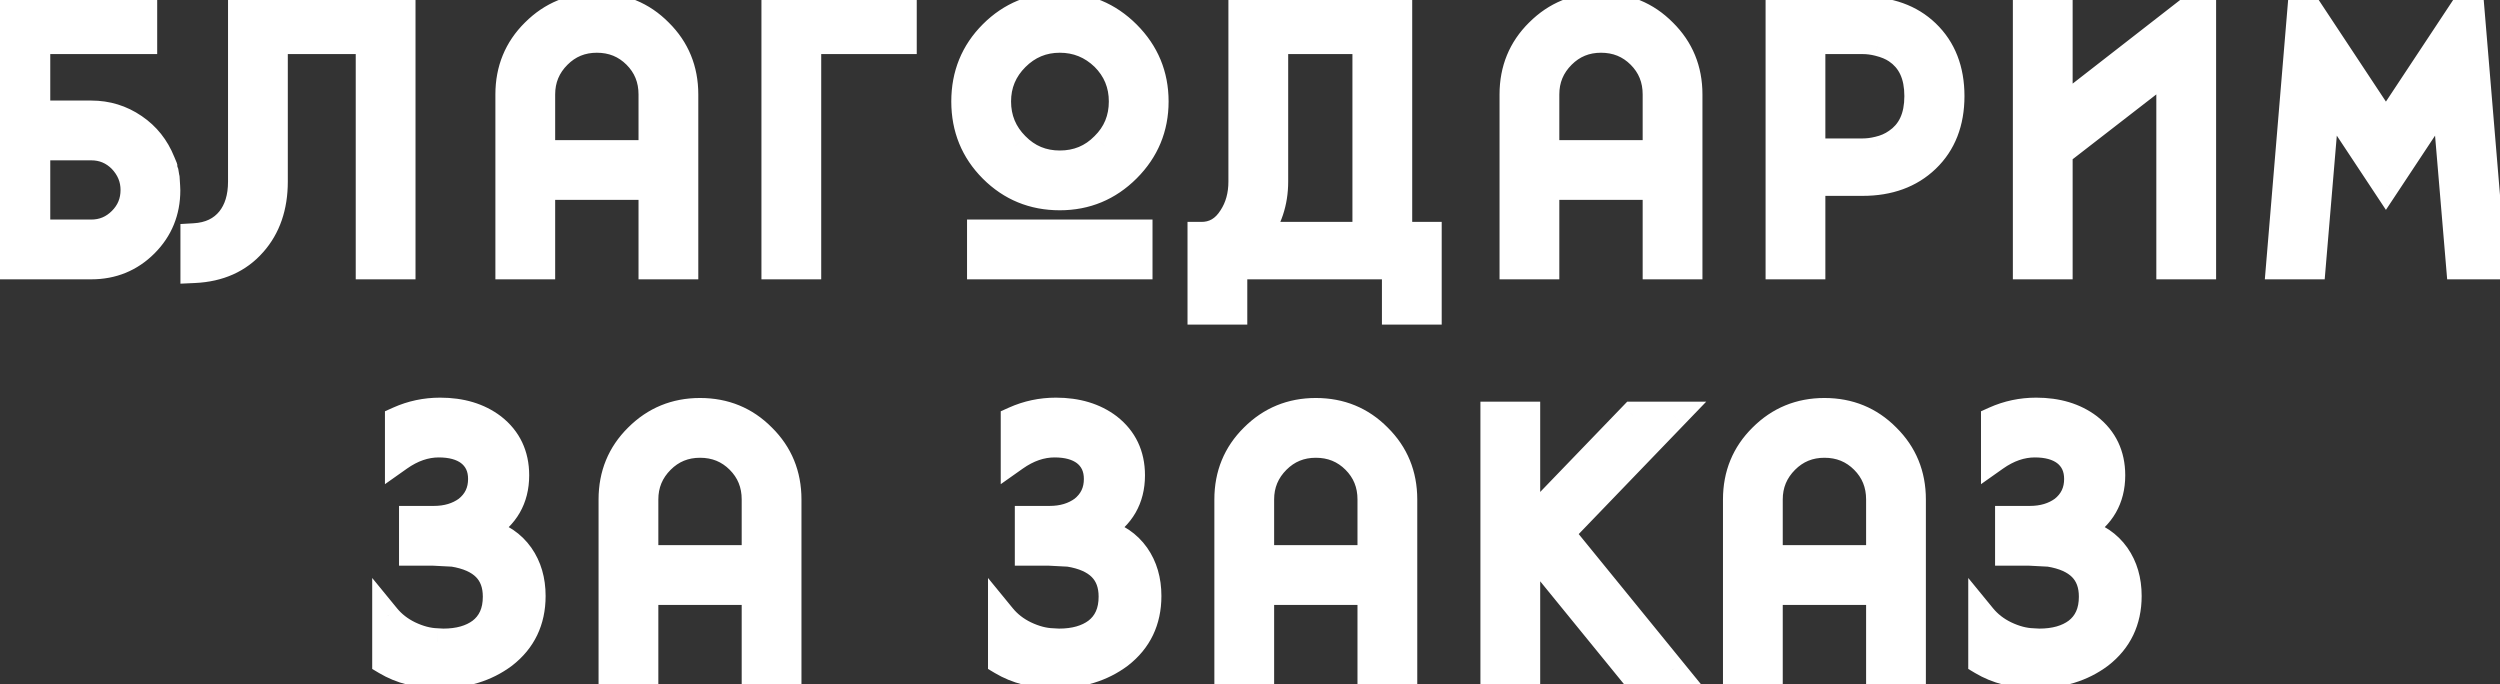 <?xml version="1.0" encoding="UTF-8"?> <svg xmlns="http://www.w3.org/2000/svg" width="179" height="49" viewBox="0 0 179 49" fill="none"><rect x="0" y="0" width="179" height="49" fill="#333333" stroke="none"/> <path d="M2.599 16.72H6.535C7.383 16.72 8.111 16.416 8.719 15.808C9.327 15.2 9.631 14.464 9.631 13.6C9.631 12.768 9.327 12.032 8.719 11.392C8.111 10.784 7.383 10.48 6.535 10.48H2.599V16.72ZM11.839 12.664L11.863 12.76C11.895 13.24 11.911 13.528 11.911 13.624C11.911 15.128 11.391 16.4 10.351 17.44C9.311 18.48 8.039 19 6.535 19H0.319V0.76H10.255V2.872H2.599V8.2H6.535C7.655 8.2 8.671 8.512 9.583 9.136C10.479 9.744 11.135 10.568 11.551 11.608L11.671 11.896V11.968L11.695 12.016V12.064L11.743 12.208V12.232L11.791 12.352L11.839 12.64V12.664ZM26.471 19V2.872H19.607V13C19.607 14.792 19.103 16.256 18.095 17.392C17.071 18.56 15.679 19.184 13.919 19.264V16.984C15.023 16.92 15.879 16.512 16.487 15.76C17.047 15.056 17.327 14.136 17.327 13V0.76H28.751V19H26.471ZM38.75 19H36.47V6.76C36.47 5 37.078 3.52 38.294 2.32C39.51 1.104 40.99 0.496 42.734 0.496C44.494 0.496 45.974 1.104 47.174 2.32C48.39 3.52 48.998 5 48.998 6.76V19H46.718V13.312H38.75V19ZM38.75 6.76V11.032H46.718V6.76C46.718 5.64 46.334 4.696 45.566 3.928C44.798 3.16 43.854 2.776 42.734 2.776C41.63 2.776 40.694 3.16 39.926 3.928C39.142 4.712 38.75 5.656 38.75 6.76ZM55.519 0.76H64.639V2.872H57.799V19H55.519V0.76ZM75.88 0.472C77.752 0.472 79.352 1.136 80.68 2.464C82.008 3.792 82.672 5.392 82.672 7.264C82.672 9.136 82.008 10.736 80.68 12.064C79.352 13.392 77.752 14.056 75.88 14.056C73.992 14.056 72.392 13.4 71.08 12.088C69.768 10.776 69.112 9.168 69.112 7.264C69.112 5.36 69.768 3.752 71.08 2.44C72.392 1.128 73.992 0.472 75.88 0.472ZM72.712 10.456C73.576 11.336 74.632 11.776 75.88 11.776C77.144 11.776 78.208 11.336 79.072 10.456C79.952 9.592 80.392 8.528 80.392 7.264C80.392 6.016 79.952 4.952 79.072 4.072C78.176 3.208 77.112 2.776 75.88 2.776C74.648 2.776 73.592 3.216 72.712 4.096C71.832 4.976 71.392 6.032 71.392 7.264C71.392 8.512 71.832 9.576 72.712 10.456ZM81.52 19H70.24V16.72H81.52V19ZM97.834 2.872H91.234V13C91.234 14.472 90.802 15.768 89.938 16.888H97.834V2.872ZM100.114 16.888H102.226V22.24H99.946V19H88.306V22.24H86.026V16.888C86.954 16.888 87.69 16.456 88.234 15.592C88.714 14.856 88.954 13.992 88.954 13V0.76H100.114V16.888ZM110.647 19H108.367V6.76C108.367 5 108.975 3.52 110.191 2.32C111.407 1.104 112.887 0.496 114.631 0.496C116.391 0.496 117.871 1.104 119.071 2.32C120.287 3.52 120.895 5 120.895 6.76V19H118.615V13.312H110.647V19ZM110.647 6.76V11.032H118.615V6.76C118.615 5.64 118.231 4.696 117.463 3.928C116.695 3.16 115.751 2.776 114.631 2.776C113.527 2.776 112.591 3.16 111.823 3.928C111.039 4.712 110.647 5.656 110.647 6.76ZM137.904 11.368C136.752 12.472 135.24 13.024 133.368 13.024H129.696V19H127.416V0.76H133.368C135.256 0.76 136.768 1.304 137.904 2.392C139.072 3.512 139.656 5.008 139.656 6.88C139.656 8.752 139.072 10.248 137.904 11.368ZM129.696 10.912H133.368C133.736 10.912 134.112 10.864 134.496 10.768C134.992 10.656 135.432 10.464 135.816 10.192C136.84 9.504 137.352 8.4 137.352 6.88C137.352 5.36 136.84 4.256 135.816 3.568C135.464 3.328 135.024 3.144 134.496 3.016C134.112 2.92 133.736 2.872 133.368 2.872H129.696V10.912ZM157.673 0.04V19H155.393V4.72L147.401 10.912V19H145.121V0.76H147.401V8.032L157.673 0.04ZM165.528 19H163.248L164.832 0.016L170.832 9.088L176.832 0.016L178.416 19H176.136L175.104 6.76L170.832 13.216L166.56 6.76L165.528 19ZM34.37 38.016L34.778 38.136C35.834 38.424 36.65 38.976 37.226 39.792C37.786 40.592 38.066 41.552 38.066 42.672C38.066 44.432 37.394 45.832 36.05 46.872C34.786 47.816 33.242 48.288 31.418 48.288C29.978 48.288 28.722 47.968 27.65 47.328V44.184C28.082 44.712 28.626 45.136 29.282 45.456C29.986 45.792 30.658 45.968 31.298 45.984L31.73 46.008C32.85 46.008 33.754 45.752 34.442 45.24C35.194 44.664 35.57 43.824 35.57 42.72C35.57 40.96 34.53 39.912 32.45 39.576L31.058 39.504H29.57V37.224H31.058C32.002 37.224 32.802 36.984 33.458 36.504C34.162 35.944 34.514 35.208 34.514 34.296C34.514 33.464 34.21 32.816 33.602 32.352C33.058 31.952 32.33 31.752 31.418 31.752C30.442 31.752 29.49 32.08 28.562 32.736V30.096C29.49 29.68 30.474 29.472 31.514 29.472C33.018 29.472 34.266 29.848 35.258 30.6C36.346 31.448 36.89 32.592 36.89 34.032C36.89 35.68 36.17 36.936 34.73 37.8L34.37 38.016ZM46.137 48H43.857V35.76C43.857 34 44.465 32.52 45.681 31.32C46.897 30.104 48.377 29.496 50.121 29.496C51.881 29.496 53.361 30.104 54.561 31.32C55.777 32.52 56.385 34 56.385 35.76V48H54.105V42.312H46.137V48ZM46.137 35.76V40.032H54.105V35.76C54.105 34.64 53.721 33.696 52.953 32.928C52.185 32.16 51.241 31.776 50.121 31.776C49.017 31.776 48.081 32.16 47.313 32.928C46.529 33.712 46.137 34.656 46.137 35.76ZM78.461 38.016L78.869 38.136C79.925 38.424 80.741 38.976 81.317 39.792C81.877 40.592 82.157 41.552 82.157 42.672C82.157 44.432 81.485 45.832 80.141 46.872C78.877 47.816 77.333 48.288 75.509 48.288C74.069 48.288 72.813 47.968 71.741 47.328V44.184C72.173 44.712 72.717 45.136 73.373 45.456C74.077 45.792 74.749 45.968 75.389 45.984L75.821 46.008C76.941 46.008 77.845 45.752 78.533 45.24C79.285 44.664 79.661 43.824 79.661 42.72C79.661 40.96 78.621 39.912 76.541 39.576L75.149 39.504H73.661V37.224H75.149C76.093 37.224 76.893 36.984 77.549 36.504C78.253 35.944 78.605 35.208 78.605 34.296C78.605 33.464 78.301 32.816 77.693 32.352C77.149 31.952 76.421 31.752 75.509 31.752C74.533 31.752 73.581 32.08 72.653 32.736V30.096C73.581 29.68 74.565 29.472 75.605 29.472C77.109 29.472 78.357 29.848 79.349 30.6C80.437 31.448 80.981 32.592 80.981 34.032C80.981 35.68 80.261 36.936 78.821 37.8L78.461 38.016ZM90.228 48H87.948V35.76C87.948 34 88.556 32.52 89.772 31.32C90.988 30.104 92.468 29.496 94.212 29.496C95.972 29.496 97.452 30.104 98.652 31.32C99.868 32.52 100.476 34 100.476 35.76V48H98.196V42.312H90.228V48ZM90.228 35.76V40.032H98.196V35.76C98.196 34.64 97.812 33.696 97.044 32.928C96.276 32.16 95.332 31.776 94.212 31.776C93.108 31.776 92.172 32.16 91.404 32.928C90.62 33.712 90.228 34.656 90.228 35.76ZM106.998 48V29.76H109.278V37.704L116.934 29.76H119.814L111.702 38.184L119.694 48H116.766L110.118 39.84L109.278 40.704V48H106.998ZM126.645 48H124.365V35.76C124.365 34 124.973 32.52 126.189 31.32C127.405 30.104 128.885 29.496 130.629 29.496C132.389 29.496 133.869 30.104 135.069 31.32C136.285 32.52 136.893 34 136.893 35.76V48H134.613V42.312H126.645V48ZM126.645 35.76V40.032H134.613V35.76C134.613 34.64 134.229 33.696 133.461 32.928C132.693 32.16 131.749 31.776 130.629 31.776C129.525 31.776 128.589 32.16 127.821 32.928C127.037 33.712 126.645 34.656 126.645 35.76ZM148.647 38.016L149.055 38.136C150.111 38.424 150.927 38.976 151.503 39.792C152.063 40.592 152.343 41.552 152.343 42.672C152.343 44.432 151.671 45.832 150.327 46.872C149.063 47.816 147.519 48.288 145.695 48.288C144.255 48.288 142.999 47.968 141.927 47.328V44.184C142.359 44.712 142.903 45.136 143.559 45.456C144.263 45.792 144.935 45.968 145.575 45.984L146.007 46.008C147.127 46.008 148.031 45.752 148.719 45.24C149.471 44.664 149.847 43.824 149.847 42.72C149.847 40.96 148.807 39.912 146.727 39.576L145.335 39.504H143.847V37.224H145.335C146.279 37.224 147.079 36.984 147.735 36.504C148.439 35.944 148.791 35.208 148.791 34.296C148.791 33.464 148.487 32.816 147.879 32.352C147.335 31.952 146.607 31.752 145.695 31.752C144.719 31.752 143.767 32.08 142.839 32.736V30.096C143.767 29.68 144.751 29.472 145.791 29.472C147.295 29.472 148.543 29.848 149.535 30.6C150.623 31.448 151.167 32.592 151.167 34.032C151.167 35.68 150.447 36.936 149.007 37.8L148.647 38.016Z" fill="white"></path> <path d="M2.599 16.72H1.599V17.72H2.599V16.72ZM8.719 15.808L9.427 16.515L8.719 15.808ZM8.719 11.392L9.444 10.703L9.436 10.694L9.427 10.685L8.719 11.392ZM2.599 10.48V9.48H1.599V10.48H2.599ZM11.839 12.664H10.839V12.787L10.869 12.906L11.839 12.664ZM11.863 12.76L12.861 12.694L12.855 12.604L12.834 12.518L11.863 12.76ZM0.319 19H-0.681V20H0.319V19ZM0.319 0.76V-0.24H-0.681V0.76H0.319ZM10.255 0.76H11.255V-0.24H10.255V0.76ZM10.255 2.872V3.872H11.255V2.872H10.255ZM2.599 2.872V1.872H1.599V2.872H2.599ZM2.599 8.2H1.599V9.2H2.599V8.2ZM9.583 9.136L9.019 9.961L9.022 9.963L9.583 9.136ZM11.551 11.608L10.623 11.979L10.626 11.986L10.628 11.993L11.551 11.608ZM11.671 11.896H12.671V11.696L12.595 11.511L11.671 11.896ZM11.671 11.968H10.671V12.204L10.777 12.415L11.671 11.968ZM11.695 12.016H12.695V11.78L12.59 11.569L11.695 12.016ZM11.695 12.064H10.695V12.226L10.747 12.38L11.695 12.064ZM11.743 12.208H12.743V12.046L12.692 11.892L11.743 12.208ZM11.743 12.232H10.743V12.425L10.815 12.603L11.743 12.232ZM11.791 12.352L12.778 12.188L12.76 12.081L12.72 11.981L11.791 12.352ZM11.839 12.64H12.839V12.557L12.826 12.476L11.839 12.64ZM2.599 17.72H6.535V15.72H2.599V17.72ZM6.535 17.72C7.653 17.72 8.634 17.308 9.427 16.515L8.012 15.101C7.589 15.524 7.114 15.72 6.535 15.72V17.72ZM9.427 16.515C10.223 15.719 10.631 14.728 10.631 13.6H8.631C8.631 14.2 8.432 14.681 8.012 15.101L9.427 16.515ZM10.631 13.6C10.631 12.495 10.217 11.517 9.444 10.703L7.994 12.081C8.438 12.547 8.631 13.041 8.631 13.6H10.631ZM9.427 10.685C8.634 9.892 7.653 9.48 6.535 9.48V11.48C7.114 11.48 7.589 11.676 8.012 12.099L9.427 10.685ZM6.535 9.48H2.599V11.48H6.535V9.48ZM1.599 10.48V16.72H3.599V10.48H1.599ZM10.869 12.906L10.893 13.002L12.834 12.518L12.809 12.421L10.869 12.906ZM10.866 12.826C10.882 13.065 10.893 13.253 10.901 13.392C10.905 13.461 10.908 13.516 10.909 13.558C10.91 13.578 10.911 13.595 10.911 13.607C10.911 13.62 10.911 13.625 10.911 13.624H12.911C12.911 13.486 12.892 13.156 12.861 12.694L10.866 12.826ZM10.911 13.624C10.911 14.87 10.492 15.885 9.644 16.733L11.059 18.147C12.291 16.915 12.911 15.386 12.911 13.624H10.911ZM9.644 16.733C8.797 17.581 7.781 18 6.535 18V20C8.298 20 9.826 19.379 11.059 18.147L9.644 16.733ZM6.535 18H0.319V20H6.535V18ZM1.319 19V0.76H-0.681V19H1.319ZM0.319 1.76H10.255V-0.24H0.319V1.76ZM9.255 0.76V2.872H11.255V0.76H9.255ZM10.255 1.872H2.599V3.872H10.255V1.872ZM1.599 2.872V8.2H3.599V2.872H1.599ZM2.599 9.2H6.535V7.2H2.599V9.2ZM6.535 9.2C7.457 9.2 8.275 9.453 9.019 9.961L10.148 8.311C9.067 7.571 7.854 7.2 6.535 7.2V9.2ZM9.022 9.963C9.747 10.455 10.278 11.118 10.623 11.979L12.48 11.237C11.992 10.018 11.212 9.033 10.145 8.309L9.022 9.963ZM10.628 11.993L10.748 12.281L12.595 11.511L12.475 11.223L10.628 11.993ZM10.671 11.896V11.968H12.671V11.896H10.671ZM10.777 12.415L10.801 12.463L12.59 11.569L12.566 11.521L10.777 12.415ZM10.695 12.016V12.064H12.695V12.016H10.695ZM10.747 12.38L10.795 12.524L12.692 11.892L12.644 11.748L10.747 12.38ZM10.743 12.208V12.232H12.743V12.208H10.743ZM10.815 12.603L10.863 12.723L12.72 11.981L12.672 11.861L10.815 12.603ZM10.805 12.516L10.853 12.804L12.826 12.476L12.778 12.188L10.805 12.516ZM10.839 12.64V12.664H12.839V12.64H10.839ZM26.471 19H25.471V20H26.471V19ZM26.471 2.872H27.471V1.872H26.471V2.872ZM19.607 2.872V1.872H18.607V2.872H19.607ZM18.095 17.392L17.347 16.728L17.343 16.733L18.095 17.392ZM13.919 19.264H12.919V20.311L13.964 20.263L13.919 19.264ZM13.919 16.984L13.861 15.986L12.919 16.04V16.984H13.919ZM16.487 15.76L17.264 16.389L17.269 16.383L16.487 15.76ZM17.327 0.76V-0.24H16.327V0.76H17.327ZM28.751 0.76H29.751V-0.24H28.751V0.76ZM28.751 19V20H29.751V19H28.751ZM27.471 19V2.872H25.471V19H27.471ZM26.471 1.872H19.607V3.872H26.471V1.872ZM18.607 2.872V13H20.607V2.872H18.607ZM18.607 13C18.607 14.594 18.164 15.807 17.347 16.728L18.843 18.056C20.041 16.705 20.607 14.99 20.607 13H18.607ZM17.343 16.733C16.523 17.668 15.401 18.196 13.873 18.265L13.964 20.263C15.956 20.172 17.618 19.452 18.846 18.051L17.343 16.733ZM14.919 19.264V16.984H12.919V19.264H14.919ZM13.976 17.982C15.317 17.905 16.453 17.392 17.264 16.389L15.709 15.131C15.304 15.632 14.728 15.935 13.861 15.986L13.976 17.982ZM17.269 16.383C18.003 15.459 18.327 14.302 18.327 13H16.327C16.327 13.97 16.09 14.653 15.704 15.137L17.269 16.383ZM18.327 13V0.76H16.327V13H18.327ZM17.327 1.76H28.751V-0.24H17.327V1.76ZM27.751 0.76V19H29.751V0.76H27.751ZM28.751 18H26.471V20H28.751V18ZM38.75 19V20H39.75V19H38.75ZM36.47 19H35.47V20H36.47V19ZM38.294 2.32L38.996 3.032L39.001 3.027L38.294 2.32ZM47.174 2.32L46.462 3.022L46.471 3.032L47.174 2.32ZM48.998 19V20H49.998V19H48.998ZM46.718 19H45.718V20H46.718V19ZM46.718 13.312H47.718V12.312H46.718V13.312ZM38.75 13.312V12.312H37.75V13.312H38.75ZM38.75 11.032H37.75V12.032H38.75V11.032ZM46.718 11.032V12.032H47.718V11.032H46.718ZM45.566 3.928L44.859 4.635L45.566 3.928ZM39.926 3.928L40.633 4.635V4.635L39.926 3.928ZM38.75 18H36.47V20H38.75V18ZM37.47 19V6.76H35.47V19H37.47ZM37.47 6.76C37.47 5.258 37.977 4.038 38.996 3.032L37.591 1.608C36.179 3.002 35.47 4.742 35.47 6.76H37.47ZM39.001 3.027C40.026 2.002 41.251 1.496 42.734 1.496V-0.504C40.729 -0.504 38.993 0.206 37.587 1.613L39.001 3.027ZM42.734 1.496C44.235 1.496 45.456 2.003 46.462 3.022L47.886 1.618C46.491 0.205 44.752 -0.504 42.734 -0.504V1.496ZM46.471 3.032C47.491 4.038 47.998 5.258 47.998 6.76H49.998C49.998 4.742 49.289 3.002 47.876 1.608L46.471 3.032ZM47.998 6.76V19H49.998V6.76H47.998ZM48.998 18H46.718V20H48.998V18ZM47.718 19V13.312H45.718V19H47.718ZM46.718 12.312H38.75V14.312H46.718V12.312ZM37.75 13.312V19H39.75V13.312H37.75ZM37.75 6.76V11.032H39.75V6.76H37.75ZM38.75 12.032H46.718V10.032H38.75V12.032ZM47.718 11.032V6.76H45.718V11.032H47.718ZM47.718 6.76C47.718 5.384 47.235 4.183 46.273 3.221L44.859 4.635C45.433 5.209 45.718 5.896 45.718 6.76H47.718ZM46.273 3.221C45.311 2.259 44.11 1.776 42.734 1.776V3.776C43.598 3.776 44.285 4.061 44.859 4.635L46.273 3.221ZM42.734 1.776C41.37 1.776 40.178 2.262 39.219 3.221L40.633 4.635C41.21 4.058 41.89 3.776 42.734 3.776V1.776ZM39.219 3.221C38.248 4.192 37.75 5.389 37.75 6.76H39.75C39.75 5.922 40.035 5.232 40.633 4.635L39.219 3.221ZM55.519 0.76V-0.24H54.519V0.76H55.519ZM64.639 0.76H65.639V-0.24H64.639V0.76ZM64.639 2.872V3.872H65.639V2.872H64.639ZM57.799 2.872V1.872H56.799V2.872H57.799ZM57.799 19V20H58.799V19H57.799ZM55.519 19H54.519V20H55.519V19ZM55.519 1.76H64.639V-0.24H55.519V1.76ZM63.639 0.76V2.872H65.639V0.76H63.639ZM64.639 1.872H57.799V3.872H64.639V1.872ZM56.799 2.872V19H58.799V2.872H56.799ZM57.799 18H55.519V20H57.799V18ZM56.519 19V0.76H54.519V19H56.519ZM80.68 12.064L81.387 12.771L80.68 12.064ZM71.08 12.088L71.787 11.381L71.08 12.088ZM71.08 2.44L70.373 1.733V1.733L71.08 2.44ZM72.712 10.456L73.426 9.755L73.419 9.749L72.712 10.456ZM79.072 10.456L78.372 9.742L78.365 9.749L78.359 9.755L79.072 10.456ZM79.072 4.072L79.779 3.365L79.773 3.358L79.766 3.352L79.072 4.072ZM72.712 4.096L73.419 4.803L72.712 4.096ZM81.52 19V20H82.52V19H81.52ZM70.24 19H69.24V20H70.24V19ZM70.24 16.72V15.72H69.24V16.72H70.24ZM81.52 16.72H82.52V15.72H81.52V16.72ZM75.88 1.472C77.486 1.472 78.832 2.03 79.973 3.171L81.387 1.757C79.873 0.242 78.018 -0.528 75.88 -0.528V1.472ZM79.973 3.171C81.114 4.312 81.672 5.658 81.672 7.264H83.672C83.672 5.126 82.902 3.272 81.387 1.757L79.973 3.171ZM81.672 7.264C81.672 8.87 81.114 10.216 79.973 11.357L81.387 12.771C82.902 11.256 83.672 9.402 83.672 7.264H81.672ZM79.973 11.357C78.832 12.498 77.486 13.056 75.88 13.056V15.056C78.018 15.056 79.873 14.286 81.387 12.771L79.973 11.357ZM75.88 13.056C74.252 13.056 72.908 12.502 71.787 11.381L70.373 12.795C71.876 14.298 73.732 15.056 75.88 15.056V13.056ZM71.787 11.381C70.668 10.262 70.112 8.911 70.112 7.264H68.112C68.112 9.425 68.868 11.29 70.373 12.795L71.787 11.381ZM70.112 7.264C70.112 5.617 70.668 4.266 71.787 3.147L70.373 1.733C68.868 3.238 68.112 5.103 68.112 7.264H70.112ZM71.787 3.147C72.908 2.026 74.252 1.472 75.88 1.472V-0.528C73.732 -0.528 71.876 0.23 70.373 1.733L71.787 3.147ZM71.999 11.157C73.053 12.231 74.367 12.776 75.88 12.776V10.776C74.897 10.776 74.099 10.441 73.426 9.755L71.999 11.157ZM75.88 12.776C77.405 12.776 78.728 12.233 79.786 11.157L78.359 9.755C77.688 10.439 76.883 10.776 75.88 10.776V12.776ZM79.773 11.17C80.85 10.112 81.392 8.789 81.392 7.264H79.392C79.392 8.267 79.055 9.072 78.372 9.742L79.773 11.17ZM81.392 7.264C81.392 5.752 80.847 4.433 79.779 3.365L78.365 4.779C79.057 5.471 79.392 6.28 79.392 7.264H81.392ZM79.766 3.352C78.686 2.311 77.374 1.776 75.88 1.776V3.776C76.85 3.776 77.666 4.106 78.378 4.792L79.766 3.352ZM75.88 1.776C74.38 1.776 73.07 2.324 72.005 3.389L73.419 4.803C74.114 4.109 74.916 3.776 75.88 3.776V1.776ZM72.005 3.389C70.94 4.454 70.392 5.764 70.392 7.264H72.392C72.392 6.3 72.725 5.498 73.419 4.803L72.005 3.389ZM70.392 7.264C70.392 8.776 70.937 10.095 72.005 11.163L73.419 9.749C72.728 9.057 72.392 8.248 72.392 7.264H70.392ZM81.52 18H70.24V20H81.52V18ZM71.24 19V16.72H69.24V19H71.24ZM70.24 17.72H81.52V15.72H70.24V17.72ZM80.52 16.72V19H82.52V16.72H80.52ZM97.834 2.872H98.834V1.872H97.834V2.872ZM91.234 2.872V1.872H90.234V2.872H91.234ZM89.938 16.888L89.147 16.277L87.904 17.888H89.938V16.888ZM97.834 16.888V17.888H98.834V16.888H97.834ZM100.114 16.888H99.114V17.888H100.114V16.888ZM102.226 16.888H103.226V15.888H102.226V16.888ZM102.226 22.24V23.24H103.226V22.24H102.226ZM99.946 22.24H98.946V23.24H99.946V22.24ZM99.946 19H100.946V18H99.946V19ZM88.306 19V18H87.306V19H88.306ZM88.306 22.24V23.24H89.306V22.24H88.306ZM86.026 22.24H85.026V23.24H86.026V22.24ZM86.026 16.888V15.888H85.026V16.888H86.026ZM88.234 15.592L87.397 15.046L87.392 15.052L87.388 15.059L88.234 15.592ZM88.954 0.76V-0.24H87.954V0.76H88.954ZM100.114 0.76H101.114V-0.24H100.114V0.76ZM97.834 1.872H91.234V3.872H97.834V1.872ZM90.234 2.872V13H92.234V2.872H90.234ZM90.234 13C90.234 14.261 89.87 15.34 89.147 16.277L90.73 17.499C91.735 16.196 92.234 14.683 92.234 13H90.234ZM89.938 17.888H97.834V15.888H89.938V17.888ZM98.834 16.888V2.872H96.834V16.888H98.834ZM100.114 17.888H102.226V15.888H100.114V17.888ZM101.226 16.888V22.24H103.226V16.888H101.226ZM102.226 21.24H99.946V23.24H102.226V21.24ZM100.946 22.24V19H98.946V22.24H100.946ZM99.946 18H88.306V20H99.946V18ZM87.306 19V22.24H89.306V19H87.306ZM88.306 21.24H86.026V23.24H88.306V21.24ZM87.026 22.24V16.888H85.026V22.24H87.026ZM86.026 17.888C87.337 17.888 88.375 17.245 89.081 16.125L87.388 15.059C87.005 15.667 86.572 15.888 86.026 15.888V17.888ZM89.072 16.138C89.671 15.219 89.954 14.16 89.954 13H87.954C87.954 13.824 87.758 14.493 87.397 15.046L89.072 16.138ZM89.954 13V0.76H87.954V13H89.954ZM88.954 1.76H100.114V-0.24H88.954V1.76ZM99.114 0.76V16.888H101.114V0.76H99.114ZM110.647 19V20H111.647V19H110.647ZM108.367 19H107.367V20H108.367V19ZM110.191 2.32L110.893 3.032L110.898 3.027L110.191 2.32ZM119.071 2.32L118.359 3.022L118.368 3.032L119.071 2.32ZM120.895 19V20H121.895V19H120.895ZM118.615 19H117.615V20H118.615V19ZM118.615 13.312H119.615V12.312H118.615V13.312ZM110.647 13.312V12.312H109.647V13.312H110.647ZM110.647 11.032H109.647V12.032H110.647V11.032ZM118.615 11.032V12.032H119.615V11.032H118.615ZM117.463 3.928L116.756 4.635L117.463 3.928ZM111.823 3.928L112.53 4.635V4.635L111.823 3.928ZM110.647 18H108.367V20H110.647V18ZM109.367 19V6.76H107.367V19H109.367ZM109.367 6.76C109.367 5.258 109.874 4.038 110.893 3.032L109.488 1.608C108.075 3.002 107.367 4.742 107.367 6.76H109.367ZM110.898 3.027C111.923 2.002 113.148 1.496 114.631 1.496V-0.504C112.626 -0.504 110.89 0.206 109.484 1.613L110.898 3.027ZM114.631 1.496C116.132 1.496 117.353 2.003 118.359 3.022L119.782 1.618C118.388 0.205 116.649 -0.504 114.631 -0.504V1.496ZM118.368 3.032C119.387 4.038 119.895 5.258 119.895 6.76H121.895C121.895 4.742 121.186 3.002 119.773 1.608L118.368 3.032ZM119.895 6.76V19H121.895V6.76H119.895ZM120.895 18H118.615V20H120.895V18ZM119.615 19V13.312H117.615V19H119.615ZM118.615 12.312H110.647V14.312H118.615V12.312ZM109.647 13.312V19H111.647V13.312H109.647ZM109.647 6.76V11.032H111.647V6.76H109.647ZM110.647 12.032H118.615V10.032H110.647V12.032ZM119.615 11.032V6.76H117.615V11.032H119.615ZM119.615 6.76C119.615 5.384 119.132 4.183 118.17 3.221L116.756 4.635C117.33 5.209 117.615 5.896 117.615 6.76H119.615ZM118.17 3.221C117.208 2.259 116.007 1.776 114.631 1.776V3.776C115.495 3.776 116.182 4.061 116.756 4.635L118.17 3.221ZM114.631 1.776C113.266 1.776 112.075 2.262 111.116 3.221L112.53 4.635C113.107 4.058 113.787 3.776 114.631 3.776V1.776ZM111.116 3.221C110.145 4.192 109.647 5.389 109.647 6.76H111.647C111.647 5.922 111.932 5.232 112.53 4.635L111.116 3.221ZM137.904 11.368L138.596 12.09L138.596 12.09L137.904 11.368ZM129.696 13.024V12.024H128.696V13.024H129.696ZM129.696 19V20H130.696V19H129.696ZM127.416 19H126.416V20H127.416V19ZM127.416 0.76V-0.24H126.416V0.76H127.416ZM137.904 2.392L138.596 1.67L138.596 1.67L137.904 2.392ZM129.696 10.912H128.696V11.912H129.696V10.912ZM134.496 10.768L134.276 9.793L134.265 9.795L134.254 9.798L134.496 10.768ZM135.816 10.192L135.259 9.362L135.248 9.369L135.238 9.376L135.816 10.192ZM135.816 3.568L135.253 4.394L135.259 4.398L135.816 3.568ZM134.496 3.016L134.254 3.986L134.261 3.988L134.496 3.016ZM129.696 2.872V1.872H128.696V2.872H129.696ZM137.212 10.646C136.278 11.541 135.03 12.024 133.368 12.024V14.024C135.45 14.024 137.226 13.403 138.596 12.09L137.212 10.646ZM133.368 12.024H129.696V14.024H133.368V12.024ZM128.696 13.024V19H130.696V13.024H128.696ZM129.696 18H127.416V20H129.696V18ZM128.416 19V0.76H126.416V19H128.416ZM127.416 1.76H133.368V-0.24H127.416V1.76ZM133.368 1.76C135.053 1.76 136.299 2.239 137.213 3.114L138.596 1.67C137.238 0.369 135.459 -0.24 133.368 -0.24V1.76ZM137.212 3.114C138.152 4.015 138.656 5.234 138.656 6.88H140.656C140.656 4.782 139.992 3.009 138.596 1.67L137.212 3.114ZM138.656 6.88C138.656 8.526 138.152 9.745 137.212 10.646L138.596 12.09C139.992 10.751 140.656 8.978 140.656 6.88H138.656ZM129.696 11.912H133.368V9.912H129.696V11.912ZM133.368 11.912C133.824 11.912 134.281 11.852 134.739 11.738L134.254 9.798C133.943 9.876 133.649 9.912 133.368 9.912V11.912ZM134.717 11.743C135.331 11.605 135.894 11.362 136.394 11.008L135.238 9.376C134.97 9.566 134.654 9.707 134.276 9.793L134.717 11.743ZM136.374 11.022C137.74 10.104 138.352 8.645 138.352 6.88H136.352C136.352 8.155 135.94 8.904 135.259 9.362L136.374 11.022ZM138.352 6.88C138.352 5.115 137.74 3.656 136.374 2.738L135.259 4.398C135.94 4.856 136.352 5.605 136.352 6.88H138.352ZM136.38 2.742C135.905 2.418 135.346 2.193 134.732 2.044L134.261 3.988C134.702 4.095 135.024 4.238 135.253 4.394L136.38 2.742ZM134.739 2.046C134.281 1.932 133.824 1.872 133.368 1.872V3.872C133.649 3.872 133.943 3.908 134.254 3.986L134.739 2.046ZM133.368 1.872H129.696V3.872H133.368V1.872ZM128.696 2.872V10.912H130.696V2.872H128.696ZM157.673 0.04H158.673V-2.005L157.059 -0.749L157.673 0.04ZM157.673 19V20H158.673V19H157.673ZM155.393 19H154.393V20H155.393V19ZM155.393 4.72H156.393V2.68L154.781 3.929L155.393 4.72ZM147.401 10.912L146.789 10.121L146.401 10.422V10.912H147.401ZM147.401 19V20H148.401V19H147.401ZM145.121 19H144.121V20H145.121V19ZM145.121 0.76V-0.24H144.121V0.76H145.121ZM147.401 0.76H148.401V-0.24H147.401V0.76ZM147.401 8.032H146.401V10.077L148.015 8.821L147.401 8.032ZM156.673 0.04V19H158.673V0.04H156.673ZM157.673 18H155.393V20H157.673V18ZM156.393 19V4.72H154.393V19H156.393ZM154.781 3.929L146.789 10.121L148.013 11.703L156.005 5.511L154.781 3.929ZM146.401 10.912V19H148.401V10.912H146.401ZM147.401 18H145.121V20H147.401V18ZM146.121 19V0.76H144.121V19H146.121ZM145.121 1.76H147.401V-0.24H145.121V1.76ZM146.401 0.76V8.032H148.401V0.76H146.401ZM148.015 8.821L158.287 0.829L157.059 -0.749L146.787 7.243L148.015 8.821ZM165.528 19V20H166.448L166.525 19.084L165.528 19ZM163.248 19L162.252 18.917L162.162 20H163.248V19ZM164.832 0.016L165.667 -0.536L164.076 -2.941L163.836 -0.067L164.832 0.016ZM170.832 9.088L169.998 9.64L170.832 10.901L171.667 9.64L170.832 9.088ZM176.832 0.016L177.829 -0.067L177.589 -2.941L175.998 -0.536L176.832 0.016ZM178.416 19V20H179.503L179.413 18.917L178.416 19ZM176.136 19L175.14 19.084L175.217 20H176.136V19ZM175.104 6.76L176.101 6.676L175.859 3.807L174.271 6.208L175.104 6.76ZM170.832 13.216L169.999 13.768L170.832 15.028L171.666 13.768L170.832 13.216ZM166.56 6.76L167.394 6.208L165.806 3.807L165.564 6.676L166.56 6.76ZM165.528 18H163.248V20H165.528V18ZM164.245 19.083L165.829 0.099L163.836 -0.067L162.252 18.917L164.245 19.083ZM163.998 0.568L169.998 9.64L171.667 8.536L165.667 -0.536L163.998 0.568ZM171.667 9.64L177.667 0.568L175.998 -0.536L169.998 8.536L171.667 9.64ZM175.836 0.099L177.42 19.083L179.413 18.917L177.829 -0.067L175.836 0.099ZM178.416 18H176.136V20H178.416V18ZM177.133 18.916L176.101 6.676L174.108 6.844L175.14 19.084L177.133 18.916ZM174.271 6.208L169.999 12.664L171.666 13.768L175.938 7.312L174.271 6.208ZM171.666 12.664L167.394 6.208L165.727 7.312L169.999 13.768L171.666 12.664ZM165.564 6.676L164.532 18.916L166.525 19.084L167.557 6.844L165.564 6.676ZM34.37 38.016L33.856 37.158L31.9 38.332L34.088 38.975L34.37 38.016ZM34.778 38.136L34.496 39.095L34.505 39.098L34.515 39.101L34.778 38.136ZM37.226 39.792L38.045 39.218L38.043 39.215L37.226 39.792ZM36.05 46.872L36.648 47.673L36.655 47.668L36.662 47.663L36.05 46.872ZM27.65 47.328H26.65V47.896L27.137 48.187L27.65 47.328ZM27.65 44.184L28.424 43.551L26.65 41.383V44.184H27.65ZM29.282 45.456L28.844 46.355L28.851 46.358L29.282 45.456ZM31.298 45.984L31.354 44.986L31.338 44.985L31.323 44.984L31.298 45.984ZM31.73 46.008L31.675 47.007L31.702 47.008H31.73V46.008ZM34.442 45.24L35.039 46.042L35.05 46.034L34.442 45.24ZM32.45 39.576L32.61 38.589L32.556 38.58L32.502 38.577L32.45 39.576ZM31.058 39.504L31.11 38.505L31.084 38.504H31.058V39.504ZM29.57 39.504H28.57V40.504H29.57V39.504ZM29.57 37.224V36.224H28.57V37.224H29.57ZM33.458 36.504L34.049 37.311L34.065 37.299L34.081 37.287L33.458 36.504ZM33.602 32.352L34.209 31.557L34.202 31.552L34.194 31.546L33.602 32.352ZM28.562 32.736H27.562V34.667L29.139 33.553L28.562 32.736ZM28.562 30.096L28.153 29.183L27.562 29.448V30.096H28.562ZM35.258 30.6L35.873 29.811L35.862 29.803L35.258 30.6ZM34.73 37.8L35.245 38.657L34.73 37.8ZM34.088 38.975L34.496 39.095L35.06 37.177L34.652 37.057L34.088 38.975ZM34.515 39.101C35.37 39.334 35.98 39.761 36.409 40.369L38.043 39.215C37.32 38.191 36.298 37.514 35.041 37.171L34.515 39.101ZM36.407 40.365C36.833 40.974 37.066 41.726 37.066 42.672H39.066C39.066 41.378 38.74 40.211 38.045 39.218L36.407 40.365ZM37.066 42.672C37.066 44.135 36.527 45.238 35.438 46.081L36.662 47.663C38.261 46.426 39.066 44.729 39.066 42.672H37.066ZM35.452 46.071C34.387 46.866 33.062 47.288 31.418 47.288V49.288C33.423 49.288 35.186 48.766 36.648 47.673L35.452 46.071ZM31.418 47.288C30.131 47.288 29.057 47.003 28.163 46.469L27.137 48.187C28.387 48.933 29.826 49.288 31.418 49.288V47.288ZM28.65 47.328V44.184H26.65V47.328H28.65ZM26.876 44.817C27.406 45.465 28.067 45.976 28.844 46.355L29.721 44.557C29.185 44.296 28.759 43.959 28.424 43.551L26.876 44.817ZM28.851 46.358C29.655 46.742 30.465 46.964 31.273 46.984L31.323 44.984C30.851 44.972 30.317 44.842 29.713 44.553L28.851 46.358ZM31.243 46.983L31.675 47.007L31.786 45.01L31.354 44.986L31.243 46.983ZM31.73 47.008C32.999 47.008 34.132 46.717 35.039 46.042L33.845 44.438C33.376 44.787 32.701 45.008 31.73 45.008V47.008ZM35.05 46.034C36.092 45.236 36.57 44.077 36.57 42.72H34.57C34.57 43.571 34.296 44.092 33.834 44.446L35.05 46.034ZM36.57 42.72C36.57 41.63 36.241 40.656 35.5 39.91C34.779 39.184 33.772 38.777 32.61 38.589L32.291 40.563C33.208 40.711 33.761 40.996 34.08 41.318C34.379 41.62 34.57 42.05 34.57 42.72H36.57ZM32.502 38.577L31.11 38.505L31.006 40.503L32.398 40.575L32.502 38.577ZM31.058 38.504H29.57V40.504H31.058V38.504ZM30.57 39.504V37.224H28.57V39.504H30.57ZM29.57 38.224H31.058V36.224H29.57V38.224ZM31.058 38.224C32.179 38.224 33.195 37.936 34.049 37.311L32.868 35.697C32.41 36.032 31.825 36.224 31.058 36.224V38.224ZM34.081 37.287C35.027 36.534 35.514 35.508 35.514 34.296H33.514C33.514 34.908 33.297 35.354 32.836 35.721L34.081 37.287ZM35.514 34.296C35.514 33.184 35.089 32.229 34.209 31.557L32.995 33.147C33.331 33.403 33.514 33.744 33.514 34.296H35.514ZM34.194 31.546C33.428 30.983 32.47 30.752 31.418 30.752V32.752C32.191 32.752 32.689 32.922 33.01 33.158L34.194 31.546ZM31.418 30.752C30.203 30.752 29.053 31.164 27.985 31.919L29.139 33.553C29.927 32.996 30.681 32.752 31.418 32.752V30.752ZM29.562 32.736V30.096H27.562V32.736H29.562ZM28.971 31.009C29.768 30.651 30.612 30.472 31.514 30.472V28.472C30.336 28.472 29.213 28.709 28.153 29.183L28.971 31.009ZM31.514 30.472C32.847 30.472 33.87 30.802 34.654 31.397L35.862 29.803C34.663 28.894 33.19 28.472 31.514 28.472V30.472ZM34.643 31.389C35.476 32.038 35.89 32.885 35.89 34.032H37.89C37.89 32.3 37.216 30.858 35.873 29.811L34.643 31.389ZM35.89 34.032C35.89 35.321 35.361 36.255 34.216 36.943L35.245 38.657C36.979 37.617 37.89 36.039 37.89 34.032H35.89ZM34.216 36.943L33.856 37.158L34.885 38.873L35.245 38.657L34.216 36.943ZM46.137 48V49H47.137V48H46.137ZM43.857 48H42.857V49H43.857V48ZM45.681 31.32L46.384 32.032L46.388 32.027L45.681 31.32ZM54.561 31.32L53.849 32.023L53.859 32.032L54.561 31.32ZM56.385 48V49H57.385V48H56.385ZM54.105 48H53.105V49H54.105V48ZM54.105 42.312H55.105V41.312H54.105V42.312ZM46.137 42.312V41.312H45.137V42.312H46.137ZM46.137 40.032H45.137V41.032H46.137V40.032ZM54.105 40.032V41.032H55.105V40.032H54.105ZM52.953 32.928L52.246 33.635L52.953 32.928ZM47.313 32.928L48.02 33.635L47.313 32.928ZM46.137 47H43.857V49H46.137V47ZM44.857 48V35.76H42.857V48H44.857ZM44.857 35.76C44.857 34.258 45.364 33.038 46.384 32.032L44.979 30.608C43.566 32.002 42.857 33.742 42.857 35.76H44.857ZM46.388 32.027C47.414 31.002 48.638 30.496 50.121 30.496V28.496C48.116 28.496 46.381 29.206 44.974 30.613L46.388 32.027ZM50.121 30.496C51.623 30.496 52.844 31.003 53.849 32.022L55.273 30.618C53.879 29.205 52.14 28.496 50.121 28.496V30.496ZM53.859 32.032C54.878 33.038 55.385 34.258 55.385 35.76H57.385C57.385 33.742 56.676 32.002 55.264 30.608L53.859 32.032ZM55.385 35.76V48H57.385V35.76H55.385ZM56.385 47H54.105V49H56.385V47ZM55.105 48V42.312H53.105V48H55.105ZM54.105 41.312H46.137V43.312H54.105V41.312ZM45.137 42.312V48H47.137V42.312H45.137ZM45.137 35.76V40.032H47.137V35.76H45.137ZM46.137 41.032H54.105V39.032H46.137V41.032ZM55.105 40.032V35.76H53.105V40.032H55.105ZM55.105 35.76C55.105 34.384 54.622 33.183 53.66 32.221L52.246 33.635C52.82 34.209 53.105 34.896 53.105 35.76H55.105ZM53.66 32.221C52.698 31.259 51.497 30.776 50.121 30.776V32.776C50.985 32.776 51.672 33.061 52.246 33.635L53.66 32.221ZM50.121 30.776C48.757 30.776 47.565 31.262 46.606 32.221L48.02 33.635C48.597 33.058 49.278 32.776 50.121 32.776V30.776ZM46.606 32.221C45.636 33.191 45.137 34.389 45.137 35.76H47.137C47.137 34.922 47.423 34.233 48.02 33.635L46.606 32.221ZM78.461 38.016L77.946 37.158L75.991 38.332L78.179 38.975L78.461 38.016ZM78.869 38.136L78.587 39.095L78.596 39.098L78.606 39.101L78.869 38.136ZM81.317 39.792L82.136 39.218L82.134 39.215L81.317 39.792ZM80.141 46.872L80.739 47.673L80.746 47.668L80.753 47.663L80.141 46.872ZM71.741 47.328H70.741V47.896L71.228 48.187L71.741 47.328ZM71.741 44.184L72.515 43.551L70.741 41.383V44.184H71.741ZM73.373 45.456L72.934 46.355L72.942 46.358L73.373 45.456ZM75.389 45.984L75.444 44.986L75.429 44.985L75.414 44.984L75.389 45.984ZM75.821 46.008L75.765 47.007L75.793 47.008H75.821V46.008ZM78.533 45.24L79.13 46.042L79.141 46.034L78.533 45.24ZM76.541 39.576L76.7 38.589L76.647 38.58L76.592 38.577L76.541 39.576ZM75.149 39.504L75.2 38.505L75.175 38.504H75.149V39.504ZM73.661 39.504H72.661V40.504H73.661V39.504ZM73.661 37.224V36.224H72.661V37.224H73.661ZM77.549 36.504L78.139 37.311L78.156 37.299L78.171 37.287L77.549 36.504ZM77.693 32.352L78.299 31.557L78.292 31.552L78.285 31.546L77.693 32.352ZM72.653 32.736H71.653V34.667L73.23 33.553L72.653 32.736ZM72.653 30.096L72.244 29.183L71.653 29.448V30.096H72.653ZM79.349 30.6L79.964 29.811L79.953 29.803L79.349 30.6ZM78.821 37.8L79.335 38.657L78.821 37.8ZM78.179 38.975L78.587 39.095L79.151 37.177L78.743 37.057L78.179 38.975ZM78.606 39.101C79.461 39.334 80.071 39.761 80.5 40.369L82.134 39.215C81.411 38.191 80.389 37.514 79.132 37.171L78.606 39.101ZM80.498 40.365C80.923 40.974 81.157 41.726 81.157 42.672H83.157C83.157 41.378 82.83 40.211 82.136 39.218L80.498 40.365ZM81.157 42.672C81.157 44.135 80.618 45.238 79.529 46.081L80.753 47.663C82.352 46.426 83.157 44.729 83.157 42.672H81.157ZM79.542 46.071C78.477 46.866 77.152 47.288 75.509 47.288V49.288C77.513 49.288 79.276 48.766 80.739 47.673L79.542 46.071ZM75.509 47.288C74.221 47.288 73.148 47.003 72.253 46.469L71.228 48.187C72.478 48.933 73.916 49.288 75.509 49.288V47.288ZM72.741 47.328V44.184H70.741V47.328H72.741ZM70.967 44.817C71.496 45.465 72.158 45.976 72.934 46.355L73.811 44.557C73.276 44.296 72.849 43.959 72.515 43.551L70.967 44.817ZM72.942 46.358C73.746 46.742 74.556 46.964 75.364 46.984L75.414 44.984C74.942 44.972 74.408 44.842 73.803 44.553L72.942 46.358ZM75.333 46.983L75.765 47.007L75.876 45.01L75.444 44.986L75.333 46.983ZM75.821 47.008C77.09 47.008 78.223 46.717 79.13 46.042L77.936 44.438C77.466 44.787 76.791 45.008 75.821 45.008V47.008ZM79.141 46.034C80.183 45.236 80.661 44.077 80.661 42.72H78.661C78.661 43.571 78.387 44.092 77.925 44.446L79.141 46.034ZM80.661 42.72C80.661 41.63 80.332 40.656 79.591 39.91C78.87 39.184 77.863 38.777 76.7 38.589L76.381 40.563C77.299 40.711 77.851 40.996 78.171 41.318C78.47 41.62 78.661 42.05 78.661 42.72H80.661ZM76.592 38.577L75.2 38.505L75.097 40.503L76.489 40.575L76.592 38.577ZM75.149 38.504H73.661V40.504H75.149V38.504ZM74.661 39.504V37.224H72.661V39.504H74.661ZM73.661 38.224H75.149V36.224H73.661V38.224ZM75.149 38.224C76.27 38.224 77.285 37.936 78.139 37.311L76.958 35.697C76.5 36.032 75.916 36.224 75.149 36.224V38.224ZM78.171 37.287C79.118 36.534 79.605 35.508 79.605 34.296H77.605C77.605 34.908 77.388 35.354 76.926 35.721L78.171 37.287ZM79.605 34.296C79.605 33.184 79.179 32.229 78.299 31.557L77.086 33.147C77.422 33.403 77.605 33.744 77.605 34.296H79.605ZM78.285 31.546C77.518 30.983 76.56 30.752 75.509 30.752V32.752C76.281 32.752 76.779 32.922 77.1 33.158L78.285 31.546ZM75.509 30.752C74.294 30.752 73.144 31.164 72.076 31.919L73.23 33.553C74.018 32.996 74.772 32.752 75.509 32.752V30.752ZM73.653 32.736V30.096H71.653V32.736H73.653ZM73.062 31.009C73.858 30.651 74.703 30.472 75.605 30.472V28.472C74.427 28.472 73.303 28.709 72.244 29.183L73.062 31.009ZM75.605 30.472C76.937 30.472 77.96 30.802 78.745 31.397L79.953 29.803C78.753 28.894 77.28 28.472 75.605 28.472V30.472ZM78.734 31.389C79.567 32.038 79.981 32.885 79.981 34.032H81.981C81.981 32.3 81.307 30.858 79.963 29.811L78.734 31.389ZM79.981 34.032C79.981 35.321 79.452 36.255 78.306 36.943L79.335 38.657C81.07 37.617 81.981 36.039 81.981 34.032H79.981ZM78.306 36.943L77.946 37.158L78.975 38.873L79.335 38.657L78.306 36.943ZM90.228 48V49H91.228V48H90.228ZM87.948 48H86.948V49H87.948V48ZM89.772 31.32L90.474 32.032L90.479 32.027L89.772 31.32ZM98.652 31.32L97.94 32.023L97.95 32.032L98.652 31.32ZM100.476 48V49H101.476V48H100.476ZM98.196 48H97.196V49H98.196V48ZM98.196 42.312H99.196V41.312H98.196V42.312ZM90.228 42.312V41.312H89.228V42.312H90.228ZM90.228 40.032H89.228V41.032H90.228V40.032ZM98.196 40.032V41.032H99.196V40.032H98.196ZM97.044 32.928L96.337 33.635L97.044 32.928ZM91.404 32.928L92.111 33.635L91.404 32.928ZM90.228 47H87.948V49H90.228V47ZM88.948 48V35.76H86.948V48H88.948ZM88.948 35.76C88.948 34.258 89.455 33.038 90.474 32.032L89.07 30.608C87.657 32.002 86.948 33.742 86.948 35.76H88.948ZM90.479 32.027C91.504 31.002 92.729 30.496 94.212 30.496V28.496C92.207 28.496 90.471 29.206 89.065 30.613L90.479 32.027ZM94.212 30.496C95.713 30.496 96.934 31.003 97.94 32.022L99.364 30.618C97.969 29.205 96.23 28.496 94.212 28.496V30.496ZM97.95 32.032C98.969 33.038 99.476 34.258 99.476 35.76H101.476C101.476 33.742 100.767 32.002 99.354 30.608L97.95 32.032ZM99.476 35.76V48H101.476V35.76H99.476ZM100.476 47H98.196V49H100.476V47ZM99.196 48V42.312H97.196V48H99.196ZM98.196 41.312H90.228V43.312H98.196V41.312ZM89.228 42.312V48H91.228V42.312H89.228ZM89.228 35.76V40.032H91.228V35.76H89.228ZM90.228 41.032H98.196V39.032H90.228V41.032ZM99.196 40.032V35.76H97.196V40.032H99.196ZM99.196 35.76C99.196 34.384 98.713 33.183 97.751 32.221L96.337 33.635C96.911 34.209 97.196 34.896 97.196 35.76H99.196ZM97.751 32.221C96.789 31.259 95.588 30.776 94.212 30.776V32.776C95.076 32.776 95.763 33.061 96.337 33.635L97.751 32.221ZM94.212 30.776C92.848 30.776 91.656 31.262 90.697 32.221L92.111 33.635C92.688 33.058 93.368 32.776 94.212 32.776V30.776ZM90.697 32.221C89.726 33.191 89.228 34.389 89.228 35.76H91.228C91.228 34.922 91.514 34.233 92.111 33.635L90.697 32.221ZM106.998 48H105.998V49H106.998V48ZM106.998 29.76V28.76H105.998V29.76H106.998ZM109.278 29.76H110.278V28.76H109.278V29.76ZM109.278 37.704H108.278V40.183L109.998 38.398L109.278 37.704ZM116.934 29.76V28.76H116.508L116.213 29.066L116.934 29.76ZM119.814 29.76L120.534 30.454L122.165 28.76H119.814V29.76ZM111.702 38.184L110.981 37.49L110.367 38.128L110.926 38.815L111.702 38.184ZM119.694 48V49H121.797L120.469 47.369L119.694 48ZM116.766 48L115.99 48.632L116.29 49H116.766V48ZM110.118 39.84L110.893 39.208L110.183 38.338L109.401 39.143L110.118 39.84ZM109.278 40.704L108.561 40.007L108.278 40.298V40.704H109.278ZM109.278 48V49H110.278V48H109.278ZM107.998 48V29.76H105.998V48H107.998ZM106.998 30.76H109.278V28.76H106.998V30.76ZM108.278 29.76V37.704H110.278V29.76H108.278ZM109.998 38.398L117.654 30.454L116.213 29.066L108.557 37.01L109.998 38.398ZM116.934 30.76H119.814V28.76H116.934V30.76ZM119.093 29.066L110.981 37.49L112.422 38.878L120.534 30.454L119.093 29.066ZM110.926 38.815L118.918 48.631L120.469 47.369L112.477 37.553L110.926 38.815ZM119.694 47H116.766V49H119.694V47ZM117.541 47.368L110.893 39.208L109.342 40.472L115.99 48.632L117.541 47.368ZM109.401 39.143L108.561 40.007L109.995 41.401L110.835 40.537L109.401 39.143ZM108.278 40.704V48H110.278V40.704H108.278ZM109.278 47H106.998V49H109.278V47ZM126.645 48V49H127.645V48H126.645ZM124.365 48H123.365V49H124.365V48ZM126.189 31.32L126.892 32.032L126.896 32.027L126.189 31.32ZM135.069 31.32L134.357 32.023L134.367 32.032L135.069 31.32ZM136.893 48V49H137.893V48H136.893ZM134.613 48H133.613V49H134.613V48ZM134.613 42.312H135.613V41.312H134.613V42.312ZM126.645 42.312V41.312H125.645V42.312H126.645ZM126.645 40.032H125.645V41.032H126.645V40.032ZM134.613 40.032V41.032H135.613V40.032H134.613ZM133.461 32.928L132.754 33.635L133.461 32.928ZM127.821 32.928L128.528 33.635L127.821 32.928ZM126.645 47H124.365V49H126.645V47ZM125.365 48V35.76H123.365V48H125.365ZM125.365 35.76C125.365 34.258 125.872 33.038 126.892 32.032L125.487 30.608C124.074 32.002 123.365 33.742 123.365 35.76H125.365ZM126.896 32.027C127.922 31.002 129.146 30.496 130.629 30.496V28.496C128.624 28.496 126.888 29.206 125.482 30.613L126.896 32.027ZM130.629 30.496C132.131 30.496 133.351 31.003 134.357 32.022L135.781 30.618C134.387 29.205 132.648 28.496 130.629 28.496V30.496ZM134.367 32.032C135.386 33.038 135.893 34.258 135.893 35.76H137.893C137.893 33.742 137.184 32.002 135.771 30.608L134.367 32.032ZM135.893 35.76V48H137.893V35.76H135.893ZM136.893 47H134.613V49H136.893V47ZM135.613 48V42.312H133.613V48H135.613ZM134.613 41.312H126.645V43.312H134.613V41.312ZM125.645 42.312V48H127.645V42.312H125.645ZM125.645 35.76V40.032H127.645V35.76H125.645ZM126.645 41.032H134.613V39.032H126.645V41.032ZM135.613 40.032V35.76H133.613V40.032H135.613ZM135.613 35.76C135.613 34.384 135.13 33.183 134.168 32.221L132.754 33.635C133.328 34.209 133.613 34.896 133.613 35.76H135.613ZM134.168 32.221C133.206 31.259 132.005 30.776 130.629 30.776V32.776C131.493 32.776 132.18 33.061 132.754 33.635L134.168 32.221ZM130.629 30.776C129.265 30.776 128.073 31.262 127.114 32.221L128.528 33.635C129.105 33.058 129.785 32.776 130.629 32.776V30.776ZM127.114 32.221C126.143 33.191 125.645 34.389 125.645 35.76H127.645C127.645 34.922 127.931 34.233 128.528 33.635L127.114 32.221ZM148.647 38.016L148.132 37.158L146.177 38.332L148.365 38.975L148.647 38.016ZM149.055 38.136L148.773 39.095L148.782 39.098L148.792 39.101L149.055 38.136ZM151.503 39.792L152.322 39.218L152.32 39.215L151.503 39.792ZM150.327 46.872L150.925 47.673L150.932 47.668L150.939 47.663L150.327 46.872ZM141.927 47.328H140.927V47.896L141.414 48.187L141.927 47.328ZM141.927 44.184L142.701 43.551L140.927 41.383V44.184H141.927ZM143.559 45.456L143.12 46.355L143.128 46.358L143.559 45.456ZM145.575 45.984L145.63 44.986L145.615 44.985L145.6 44.984L145.575 45.984ZM146.007 46.008L145.951 47.007L145.979 47.008H146.007V46.008ZM148.719 45.24L149.316 46.042L149.327 46.034L148.719 45.24ZM146.727 39.576L146.886 38.589L146.833 38.58L146.778 38.577L146.727 39.576ZM145.335 39.504L145.386 38.505L145.361 38.504H145.335V39.504ZM143.847 39.504H142.847V40.504H143.847V39.504ZM143.847 37.224V36.224H142.847V37.224H143.847ZM147.735 36.504L148.325 37.311L148.341 37.299L148.357 37.287L147.735 36.504ZM147.879 32.352L148.485 31.557L148.478 31.552L148.471 31.546L147.879 32.352ZM142.839 32.736H141.839V34.667L143.416 33.553L142.839 32.736ZM142.839 30.096L142.43 29.183L141.839 29.448V30.096H142.839ZM149.535 30.6L150.15 29.811L150.139 29.803L149.535 30.6ZM149.007 37.8L149.521 38.657L149.007 37.8ZM148.365 38.975L148.773 39.095L149.337 37.177L148.929 37.057L148.365 38.975ZM148.792 39.101C149.646 39.334 150.257 39.761 150.686 40.369L152.32 39.215C151.597 38.191 150.575 37.514 149.318 37.171L148.792 39.101ZM150.683 40.365C151.109 40.974 151.343 41.726 151.343 42.672H153.343C153.343 41.378 153.016 40.211 152.322 39.218L150.683 40.365ZM151.343 42.672C151.343 44.135 150.804 45.238 149.715 46.081L150.939 47.663C152.537 46.426 153.343 44.729 153.343 42.672H151.343ZM149.728 46.071C148.663 46.866 147.338 47.288 145.695 47.288V49.288C147.699 49.288 149.462 48.766 150.925 47.673L149.728 46.071ZM145.695 47.288C144.407 47.288 143.334 47.003 142.439 46.469L141.414 48.187C142.664 48.933 144.102 49.288 145.695 49.288V47.288ZM142.927 47.328V44.184H140.927V47.328H142.927ZM141.153 44.817C141.682 45.465 142.344 45.976 143.12 46.355L143.997 44.557C143.462 44.296 143.035 43.959 142.701 43.551L141.153 44.817ZM143.128 46.358C143.932 46.742 144.742 46.964 145.55 46.984L145.6 44.984C145.128 44.972 144.594 44.842 143.989 44.553L143.128 46.358ZM145.519 46.983L145.951 47.007L146.062 45.01L145.63 44.986L145.519 46.983ZM146.007 47.008C147.276 47.008 148.409 46.717 149.316 46.042L148.122 44.438C147.652 44.787 146.977 45.008 146.007 45.008V47.008ZM149.327 46.034C150.369 45.236 150.847 44.077 150.847 42.72H148.847C148.847 43.571 148.573 44.092 148.111 44.446L149.327 46.034ZM150.847 42.72C150.847 41.63 150.517 40.656 149.777 39.91C149.056 39.184 148.049 38.777 146.886 38.589L146.567 40.563C147.485 40.711 148.037 40.996 148.357 41.318C148.656 41.62 148.847 42.05 148.847 42.72H150.847ZM146.778 38.577L145.386 38.505L145.283 40.503L146.675 40.575L146.778 38.577ZM145.335 38.504H143.847V40.504H145.335V38.504ZM144.847 39.504V37.224H142.847V39.504H144.847ZM143.847 38.224H145.335V36.224H143.847V38.224ZM145.335 38.224C146.456 38.224 147.471 37.936 148.325 37.311L147.144 35.697C146.686 36.032 146.102 36.224 145.335 36.224V38.224ZM148.357 37.287C149.304 36.534 149.791 35.508 149.791 34.296H147.791C147.791 34.908 147.574 35.354 147.112 35.721L148.357 37.287ZM149.791 34.296C149.791 33.184 149.365 32.229 148.485 31.557L147.272 33.147C147.608 33.403 147.791 33.744 147.791 34.296H149.791ZM148.471 31.546C147.704 30.983 146.746 30.752 145.695 30.752V32.752C146.467 32.752 146.965 32.922 147.286 33.158L148.471 31.546ZM145.695 30.752C144.479 30.752 143.33 31.164 142.261 31.919L143.416 33.553C144.204 32.996 144.958 32.752 145.695 32.752V30.752ZM143.839 32.736V30.096H141.839V32.736H143.839ZM143.248 31.009C144.044 30.651 144.888 30.472 145.791 30.472V28.472C144.613 28.472 143.489 28.709 142.43 29.183L143.248 31.009ZM145.791 30.472C147.123 30.472 148.146 30.802 148.931 31.397L150.139 29.803C148.939 28.894 147.466 28.472 145.791 28.472V30.472ZM148.92 31.389C149.753 32.038 150.167 32.885 150.167 34.032H152.167C152.167 32.3 151.493 30.858 150.149 29.811L148.92 31.389ZM150.167 34.032C150.167 35.321 149.638 36.255 148.492 36.943L149.521 38.657C151.255 37.617 152.167 36.039 152.167 34.032H150.167ZM148.492 36.943L148.132 37.158L149.161 38.873L149.521 38.657L148.492 36.943Z" fill="white"></path> </svg> 